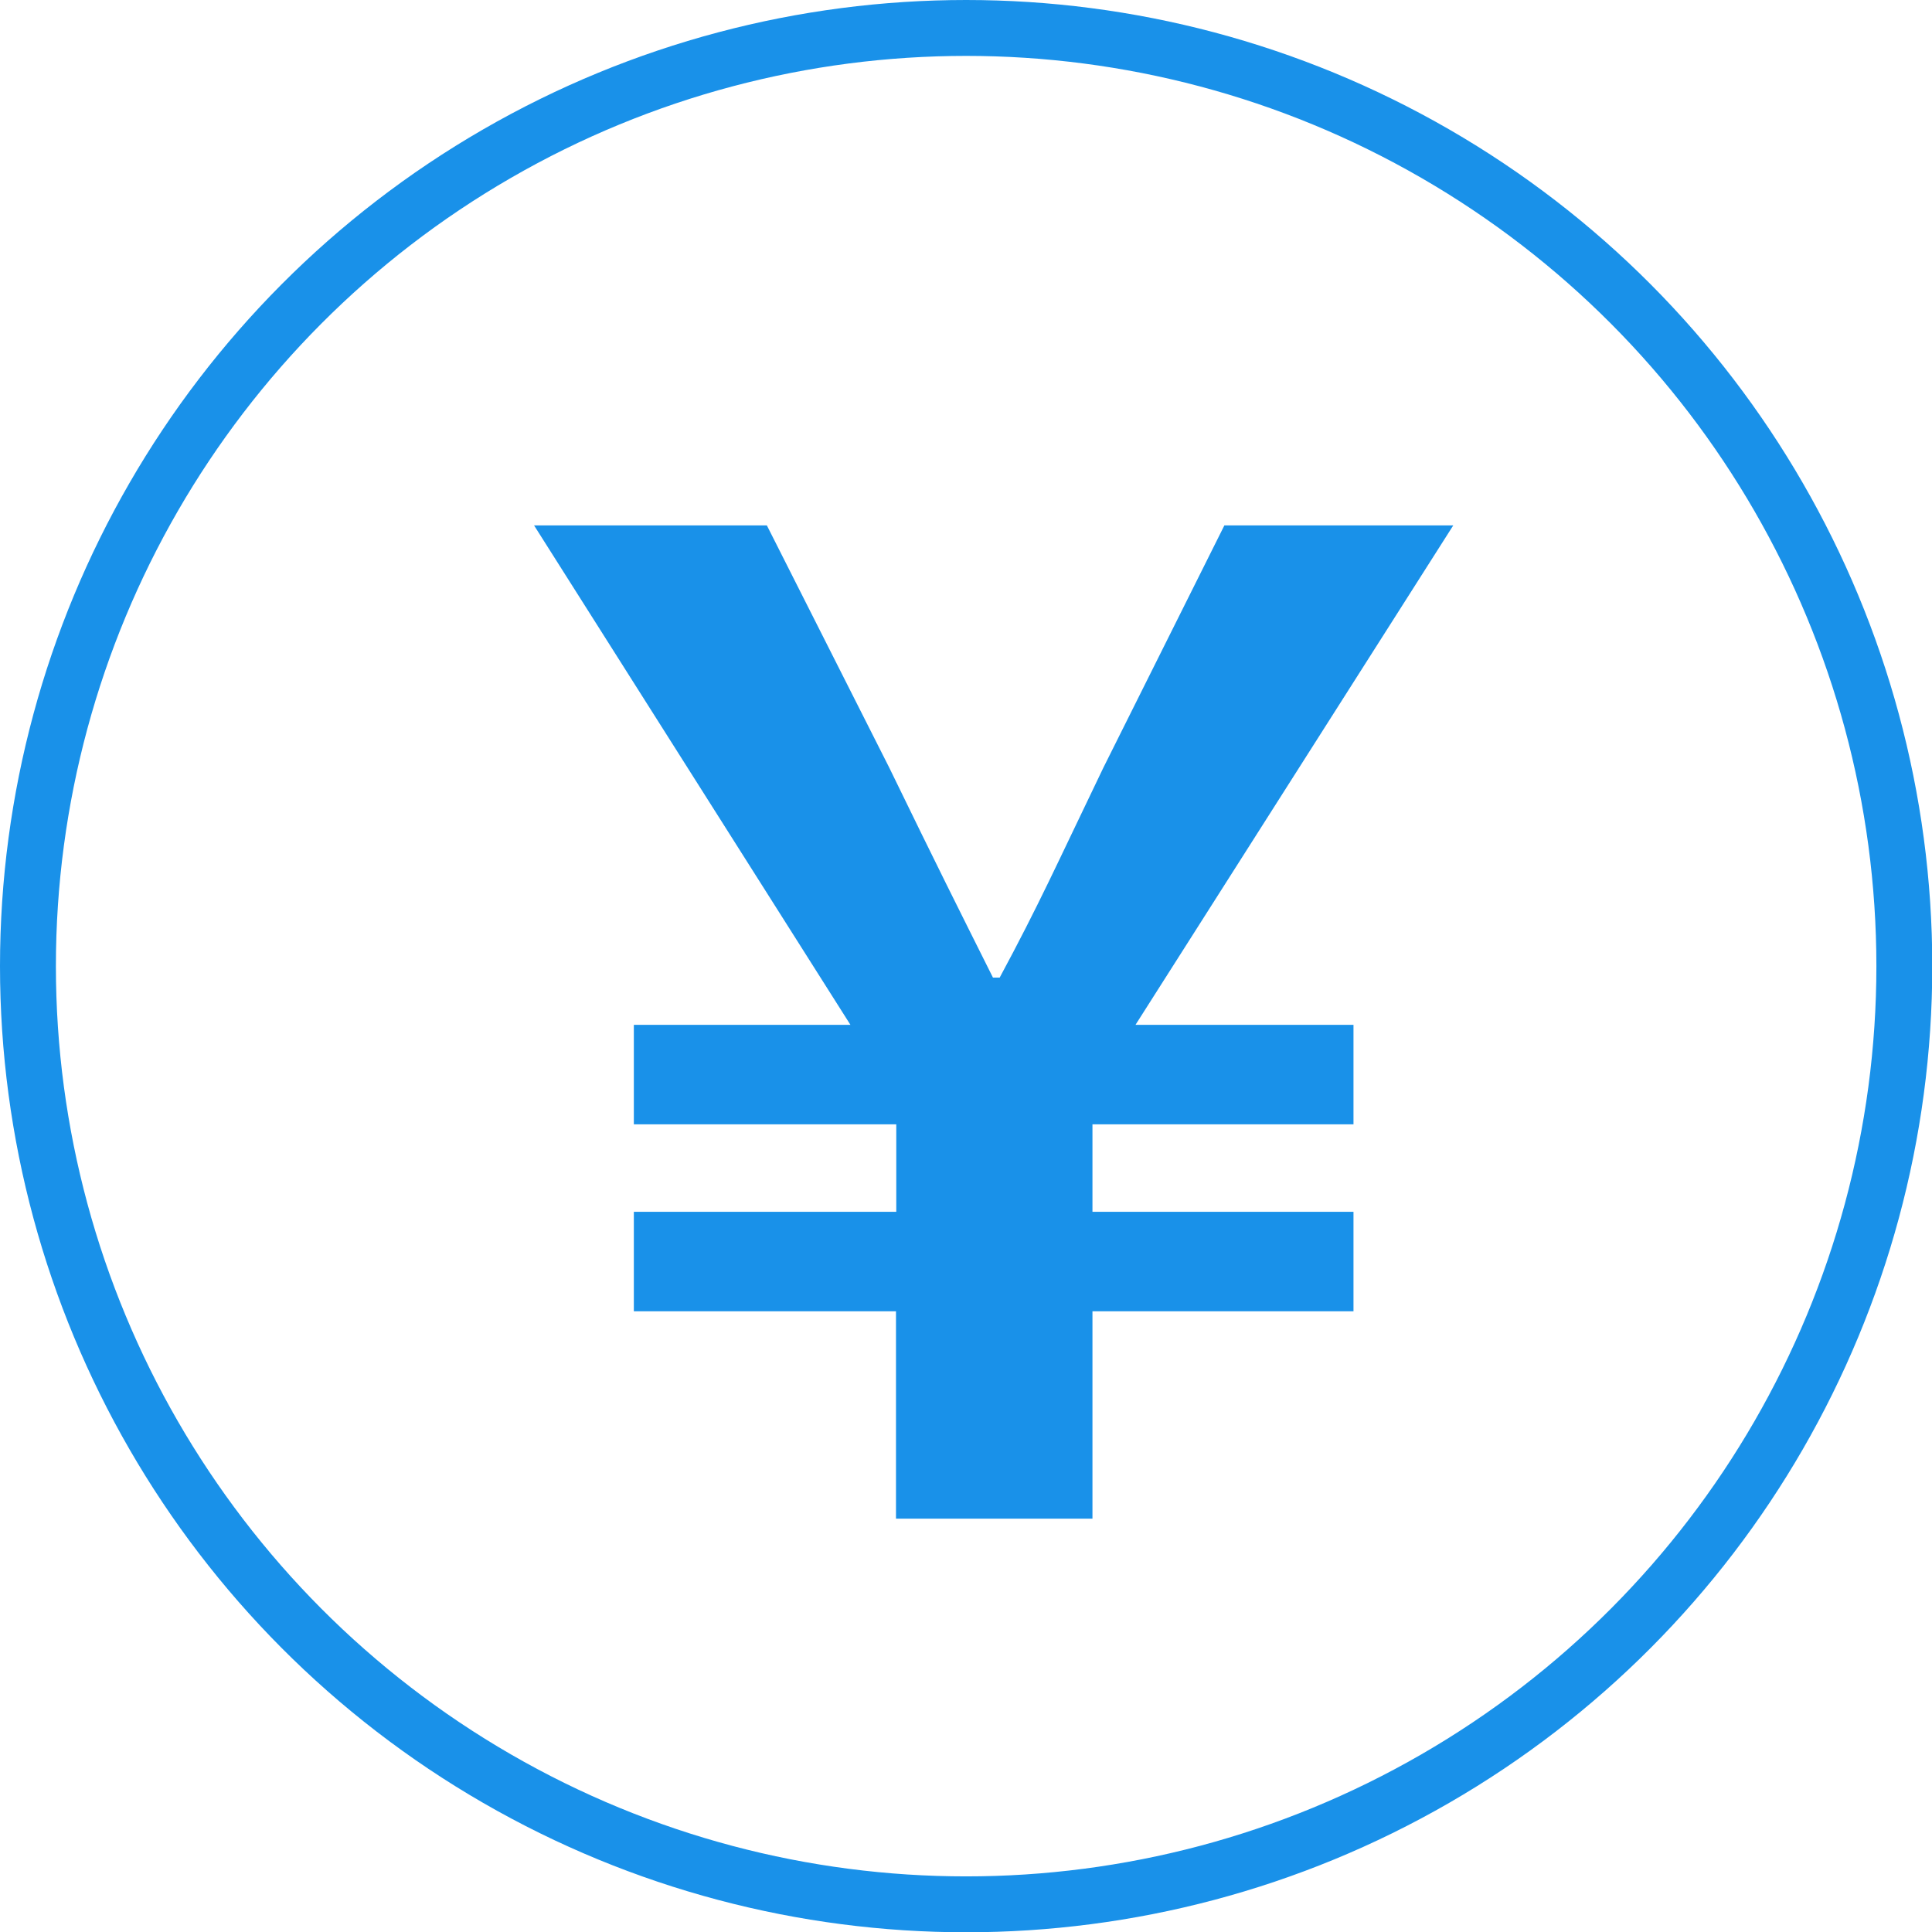 <?xml version="1.0" encoding="UTF-8"?><svg id="_レイヤー_2" xmlns="http://www.w3.org/2000/svg" viewBox="0 0 69.13 69.13"><defs><style>.cls-1{fill:#1991e9;stroke-width:0px;}.cls-2{fill:none;stroke:#1991e9;stroke-miterlimit:10;stroke-width:2px;}</style></defs><g id="_レイヤー_1-2"><path class="cls-1" d="M32.07,46.92h-9.39v-3.56h9.39v-3.13h-9.39v-3.56h7.75l-11.32-17.87h8.33l4.38,8.67c1.78,3.66,2.41,4.91,3.71,7.51h.24c1.4-2.6,2.02-4,3.71-7.51l4.33-8.67h8.19l-11.37,17.87h7.8v3.56h-9.34v3.13h9.34v3.56h-9.34v7.42h-7.03v-7.42Z"/><circle class="cls-2" cx="34.57" cy="34.57" r="33.57"/></g></svg>